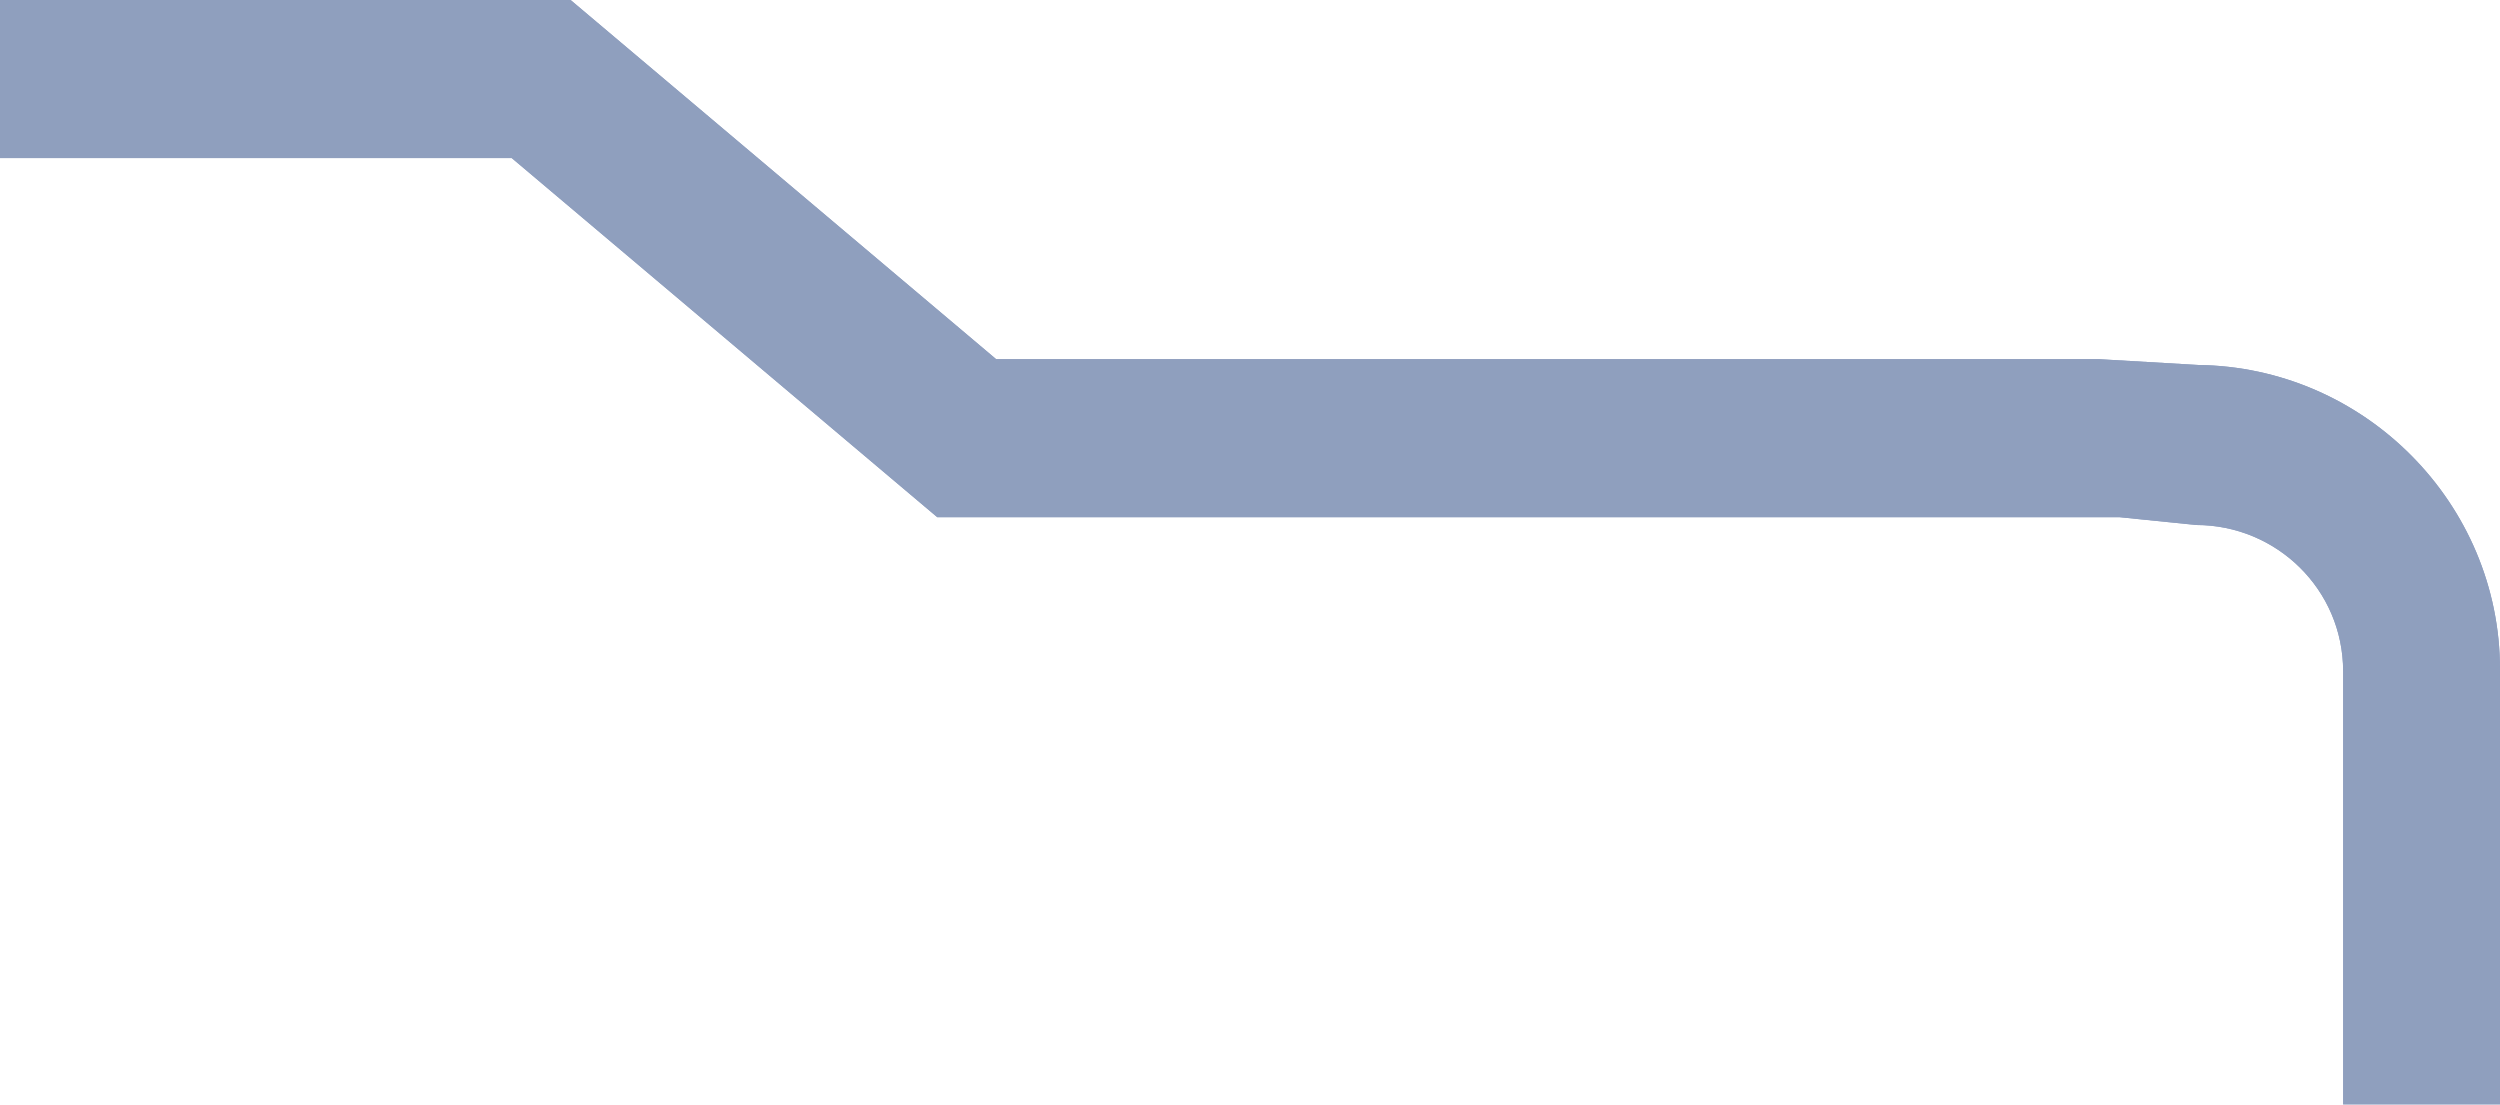<svg width="215" height="95" viewBox="0 0 215 95" fill="none" xmlns="http://www.w3.org/2000/svg">
<g id="Line" clip-path="url(#clip0_2058_1680)">
<g id="Deko">
<g id="Group" opacity="0.5">
<path id="Vector" d="M215 57.571C215 43.304 203.365 31.555 189.031 31.387L180.431 30.884H180.094H85.663L49.071 0H0V13.596H44.012L80.604 44.479H182.286L188.863 45.15C195.776 45.15 201.51 50.689 201.51 57.739V95H215.169V57.571H215Z" fill="#1F3F7E"/>
<path id="Vector_2" d="M215 57.571C215 43.304 203.365 31.555 189.031 31.387L180.431 30.884H180.094H85.663L49.071 0H0V13.596H44.012L80.604 44.479H182.286L188.863 45.15C195.776 45.15 201.51 50.689 201.51 57.739V95H215.169V57.571H215Z" fill="#1F3F7E"/>
</g>
</g>
</g>
<defs>
<clipPath id="clip0_2058_1680">
<rect width="215" height="95" fill="white" transform="matrix(1 0 0 -1 0 95)"/>
</clipPath>
</defs>
</svg>
